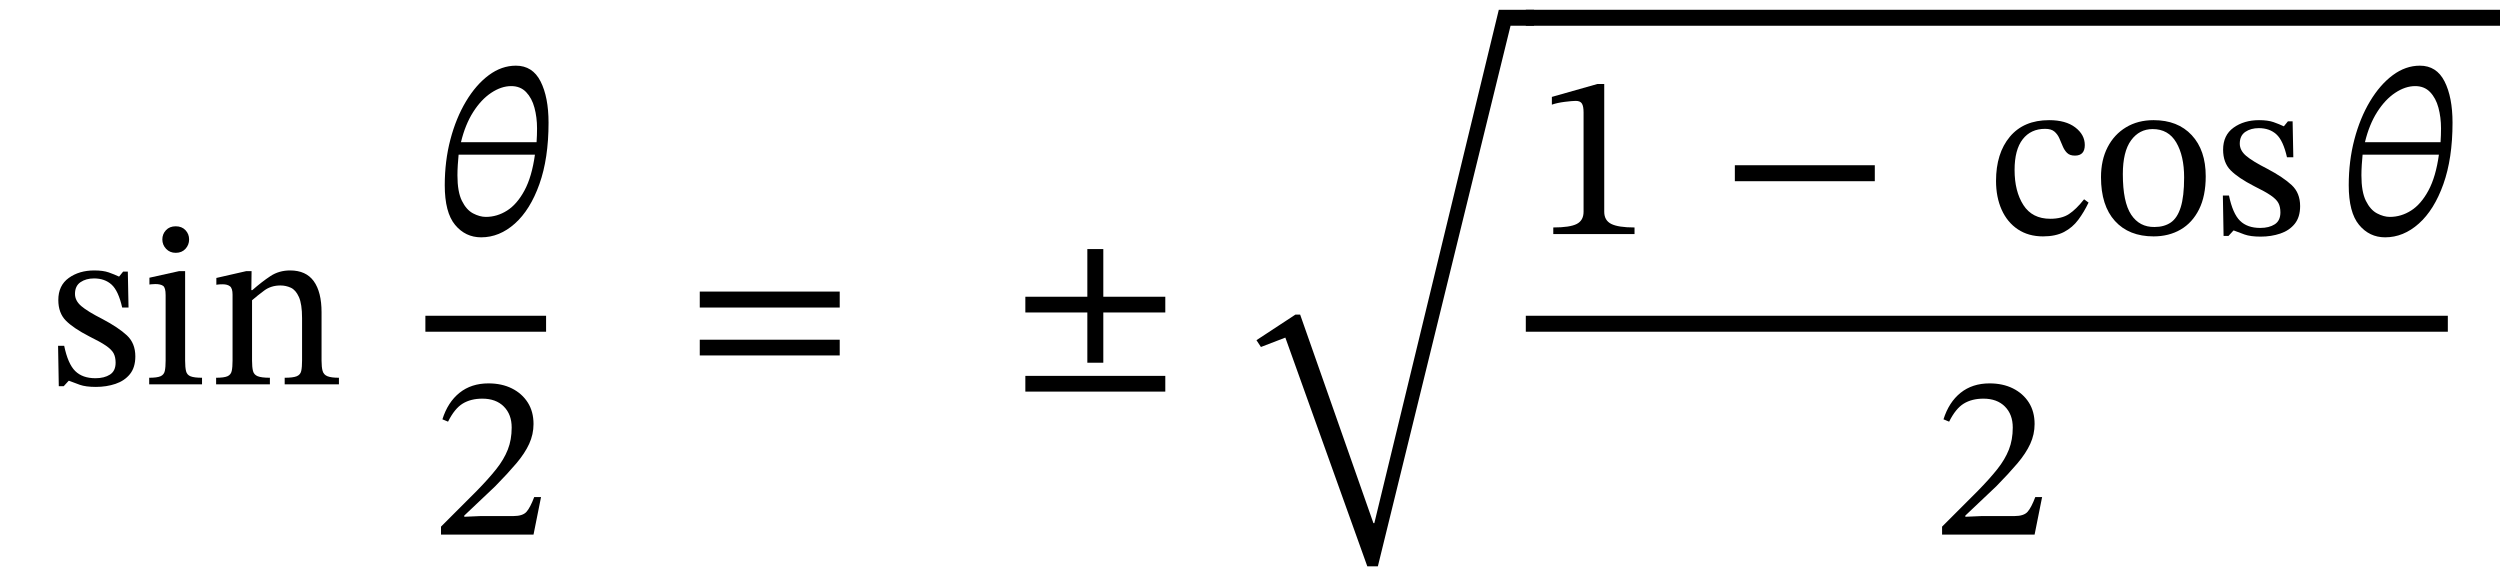 <svg xmlns="http://www.w3.org/2000/svg" xmlns:xlink="http://www.w3.org/1999/xlink" width="255.511" height="58.88" viewBox="-1 -39.28 255.511 58.88"><path d="M 4.936 -3.936 L 4.936 -3.936 L 5.56 -3.936 Q 5.944 -2.088 6.688 -1.356 Q 7.432 -0.624 8.752 -0.624 Q 9.664 -0.624 10.24 -0.996 Q 10.816 -1.368 10.816 -2.208 Q 10.816 -2.784 10.612 -3.168 Q 10.408 -3.552 9.832 -3.948 Q 9.256 -4.344 8.128 -4.896 Q 6.496 -5.736 5.728 -6.516 Q 4.96 -7.296 4.96 -8.616 Q 4.96 -10.104 6.028 -10.872 Q 7.096 -11.64 8.632 -11.64 Q 9.544 -11.64 10.12 -11.436 Q 10.696 -11.232 11.152 -11.016 L 11.176 -11.016 L 11.584 -11.52 L 12.064 -11.52 L 12.136 -7.848 L 11.488 -7.848 Q 11.104 -9.552 10.408 -10.188 Q 9.712 -10.824 8.608 -10.824 Q 7.792 -10.824 7.228 -10.44 Q 6.664 -10.056 6.664 -9.24 Q 6.664 -8.544 7.312 -7.992 Q 7.96 -7.44 9.472 -6.672 Q 11.104 -5.808 11.968 -5.004 Q 12.832 -4.2 12.832 -2.856 Q 12.832 -1.728 12.28 -1.044 Q 11.728 -0.36 10.804 -0.048 Q 9.88 0.264 8.8 0.264 Q 7.768 0.264 7.156 0.048 Q 6.544 -0.168 6.064 -0.36 L 6.016 -0.36 L 5.512 0.192 L 5.008 0.192 Z " fill="black" /><path d="M 19.648 -0.672 L 19.648 -0.672 L 19.648 0 L 14.248 0 L 14.248 -0.672 Q 15.064 -0.672 15.412 -0.828 Q 15.76 -0.984 15.844 -1.368 Q 15.928 -1.752 15.928 -2.424 L 15.928 -9.12 Q 15.928 -9.888 15.664 -10.068 Q 15.4 -10.248 14.872 -10.248 Q 14.632 -10.248 14.452 -10.224 Q 14.272 -10.2 14.272 -10.2 L 14.272 -10.896 L 17.296 -11.568 L 17.92 -11.568 L 17.92 -2.424 Q 17.92 -1.728 18.016 -1.344 Q 18.112 -0.96 18.484 -0.816 Q 18.856 -0.672 19.648 -0.672 Z M 16.96 -16.152 L 16.96 -16.152 Q 17.584 -16.152 17.956 -15.756 Q 18.328 -15.36 18.328 -14.808 Q 18.328 -14.256 17.956 -13.848 Q 17.584 -13.44 16.96 -13.44 Q 16.36 -13.44 15.976 -13.848 Q 15.592 -14.256 15.592 -14.808 Q 15.592 -15.36 15.964 -15.756 Q 16.336 -16.152 16.96 -16.152 Z " fill="black" /><path d="M 31.864 -7.368 L 31.864 -7.368 L 31.864 -2.424 Q 31.864 -1.752 31.972 -1.368 Q 32.08 -0.984 32.464 -0.828 Q 32.848 -0.672 33.64 -0.672 L 33.64 0 L 28.096 0 L 28.096 -0.672 Q 28.96 -0.672 29.332 -0.828 Q 29.704 -0.984 29.788 -1.368 Q 29.872 -1.752 29.872 -2.424 L 29.872 -6.768 Q 29.872 -8.208 29.548 -8.928 Q 29.224 -9.648 28.72 -9.876 Q 28.216 -10.104 27.664 -10.104 Q 26.704 -10.104 26.008 -9.588 Q 25.312 -9.072 24.76 -8.592 L 24.76 -2.424 Q 24.76 -1.752 24.856 -1.368 Q 24.952 -0.984 25.336 -0.828 Q 25.72 -0.672 26.584 -0.672 L 26.584 0 L 21.088 0 L 21.088 -0.672 Q 21.904 -0.672 22.252 -0.828 Q 22.6 -0.984 22.684 -1.368 Q 22.768 -1.752 22.768 -2.424 L 22.768 -9.168 Q 22.768 -9.816 22.504 -10.02 Q 22.24 -10.224 21.76 -10.224 Q 21.448 -10.224 21.28 -10.2 Q 21.112 -10.176 21.112 -10.176 L 21.112 -10.872 L 24.16 -11.568 L 24.712 -11.568 L 24.688 -9.624 L 24.784 -9.624 Q 25.768 -10.488 26.644 -11.064 Q 27.52 -11.64 28.648 -11.64 Q 30.28 -11.64 31.072 -10.536 Q 31.864 -9.432 31.864 -7.368 Z " fill="black" /><path d="M 55.064 -26.736 L 55.064 -26.736 Q 55.064 -23.088 54.128 -20.46 Q 53.192 -17.832 51.62 -16.428 Q 50.048 -15.024 48.176 -15.024 Q 46.568 -15.024 45.512 -16.296 Q 44.456 -17.568 44.456 -20.352 Q 44.456 -22.824 45.032 -25.02 Q 45.608 -27.216 46.628 -28.92 Q 47.648 -30.624 48.956 -31.596 Q 50.264 -32.568 51.728 -32.568 Q 53.432 -32.568 54.248 -30.96 Q 55.064 -29.352 55.064 -26.736 Z M 48.656 -17.112 L 48.656 -17.112 Q 49.808 -17.112 50.828 -17.76 Q 51.848 -18.408 52.604 -19.812 Q 53.36 -21.216 53.672 -23.472 L 45.872 -23.472 Q 45.824 -23.016 45.788 -22.428 Q 45.752 -21.84 45.752 -21.36 Q 45.752 -19.68 46.208 -18.756 Q 46.664 -17.832 47.348 -17.472 Q 48.032 -17.112 48.656 -17.112 Z M 51.248 -30.48 L 51.248 -30.48 Q 50.24 -30.48 49.208 -29.796 Q 48.176 -29.112 47.36 -27.828 Q 46.544 -26.544 46.112 -24.744 L 53.84 -24.744 Q 53.864 -25.08 53.876 -25.464 Q 53.888 -25.848 53.888 -26.16 Q 53.888 -27.288 53.624 -28.272 Q 53.36 -29.256 52.772 -29.868 Q 52.184 -30.48 51.248 -30.48 Z " fill="black" /><path d="M 54.296 11.52 L 54.296 11.52 L 53.528 15.36 L 44.072 15.36 L 44.072 14.544 L 47.72 10.896 Q 48.92 9.672 49.712 8.676 Q 50.504 7.68 50.9 6.672 Q 51.296 5.664 51.296 4.416 Q 51.296 3.072 50.492 2.268 Q 49.688 1.464 48.296 1.464 Q 47.12 1.464 46.292 1.968 Q 45.464 2.472 44.792 3.816 L 44.216 3.576 Q 44.768 1.824 45.968 0.864 Q 47.168 -0.096 48.92 -0.096 Q 50.288 -0.096 51.32 0.42 Q 52.352 0.936 52.94 1.86 Q 53.528 2.784 53.528 4.056 Q 53.528 5.112 53.084 6.084 Q 52.64 7.056 51.764 8.088 Q 50.888 9.12 49.616 10.416 L 46.448 13.416 L 46.448 13.536 L 48.128 13.464 L 51.464 13.464 Q 52.424 13.464 52.808 13.032 Q 53.192 12.6 53.6 11.52 Z " fill="black" /><rect x="42.476" y="-7.008" width="12.336" height="1.632" fill="black" /><path d="M 84.823 -7.848 L 84.823 -7.848 L 70.519 -7.848 L 70.519 -9.48 L 84.823 -9.48 Z M 84.823 -2.952 L 84.823 -2.952 L 70.519 -2.952 L 70.519 -4.56 L 84.823 -4.56 Z " fill="black" /><path d="M 118.099 -7.344 L 118.099 -7.344 L 111.763 -7.344 L 111.763 -2.208 L 110.131 -2.208 L 110.131 -7.344 L 103.795 -7.344 L 103.795 -8.952 L 110.131 -8.952 L 110.131 -13.824 L 111.763 -13.824 L 111.763 -8.952 L 118.099 -8.952 Z M 118.099 0.744 L 118.099 0.744 L 103.795 0.744 L 103.795 -0.864 L 118.099 -0.864 Z " fill="black" /><path d="M 152.184 -38.28 L 152.184 -38.28 L 155.784 -38.28 L 155.784 -36.648 L 153.384 -36.648 L 139.824 18.6 L 138.744 18.6 L 130.368 -4.776 L 127.872 -3.816 L 127.416 -4.512 L 131.4 -7.128 L 131.88 -7.128 L 139.368 14.184 L 139.464 14.184 Z " fill="black" /><path d="M 166.056 -15.36 L 166.056 -15.36 L 157.752 -15.36 L 157.752 -16.032 Q 159.456 -16.032 160.152 -16.392 Q 160.848 -16.752 160.848 -17.64 L 160.848 -27.792 Q 160.848 -28.416 160.68 -28.692 Q 160.512 -28.968 160.056 -28.968 Q 159.696 -28.968 158.928 -28.872 Q 158.16 -28.776 157.608 -28.584 L 157.608 -29.376 L 162.264 -30.696 L 162.96 -30.696 L 162.96 -17.64 Q 162.96 -16.752 163.68 -16.392 Q 164.4 -16.032 166.056 -16.032 Z " fill="black" /><path d="M 190.613 -20.76 L 190.613 -20.76 L 176.309 -20.76 L 176.309 -22.392 L 190.613 -22.392 Z " fill="black" /><path d="M 212.003 -18.912 L 212.003 -18.912 L 212.459 -18.576 Q 212.003 -17.616 211.415 -16.824 Q 210.827 -16.032 209.963 -15.576 Q 209.099 -15.12 207.803 -15.12 Q 206.315 -15.12 205.235 -15.84 Q 204.155 -16.56 203.579 -17.844 Q 203.003 -19.128 203.003 -20.784 Q 203.003 -23.616 204.419 -25.308 Q 205.835 -27 208.427 -27 Q 210.131 -27 211.103 -26.256 Q 212.075 -25.512 212.075 -24.456 Q 212.075 -23.376 211.067 -23.376 Q 210.539 -23.376 210.263 -23.652 Q 209.987 -23.928 209.819 -24.336 Q 209.651 -24.744 209.471 -25.152 Q 209.291 -25.56 208.967 -25.836 Q 208.643 -26.112 208.019 -26.112 Q 206.555 -26.112 205.727 -25.044 Q 204.899 -23.976 204.899 -21.912 Q 204.899 -19.728 205.799 -18.324 Q 206.699 -16.92 208.547 -16.92 Q 209.723 -16.92 210.455 -17.4 Q 211.187 -17.88 212.003 -18.912 Z " fill="black" /><path d="M 219.107 -27 L 219.107 -27 Q 221.579 -27 223.007 -25.464 Q 224.435 -23.928 224.435 -21.264 Q 224.435 -19.248 223.751 -17.88 Q 223.067 -16.512 221.867 -15.816 Q 220.667 -15.12 219.107 -15.12 Q 216.587 -15.12 215.159 -16.692 Q 213.731 -18.264 213.731 -21.168 Q 213.731 -22.92 214.403 -24.228 Q 215.075 -25.536 216.287 -26.268 Q 217.499 -27 219.107 -27 Z M 219.011 -26.088 L 219.011 -26.088 Q 217.643 -26.088 216.803 -24.936 Q 215.963 -23.784 215.963 -21.48 Q 215.963 -18.624 216.815 -17.34 Q 217.667 -16.056 219.203 -16.08 Q 220.187 -16.08 220.859 -16.536 Q 221.531 -16.992 221.879 -18.096 Q 222.227 -19.2 222.227 -21.144 Q 222.227 -23.352 221.423 -24.72 Q 220.619 -26.088 219.011 -26.088 Z " fill="black" /><path d="M 226.187 -19.296 L 226.187 -19.296 L 226.811 -19.296 Q 227.195 -17.448 227.939 -16.716 Q 228.683 -15.984 230.003 -15.984 Q 230.915 -15.984 231.491 -16.356 Q 232.067 -16.728 232.067 -17.568 Q 232.067 -18.144 231.863 -18.528 Q 231.659 -18.912 231.083 -19.308 Q 230.507 -19.704 229.379 -20.256 Q 227.747 -21.096 226.979 -21.876 Q 226.211 -22.656 226.211 -23.976 Q 226.211 -25.464 227.279 -26.232 Q 228.347 -27 229.883 -27 Q 230.795 -27 231.371 -26.796 Q 231.947 -26.592 232.403 -26.376 L 232.427 -26.376 L 232.835 -26.88 L 233.315 -26.88 L 233.387 -23.208 L 232.739 -23.208 Q 232.355 -24.912 231.659 -25.548 Q 230.963 -26.184 229.859 -26.184 Q 229.043 -26.184 228.479 -25.8 Q 227.915 -25.416 227.915 -24.6 Q 227.915 -23.904 228.563 -23.352 Q 229.211 -22.8 230.723 -22.032 Q 232.355 -21.168 233.219 -20.364 Q 234.083 -19.56 234.083 -18.216 Q 234.083 -17.088 233.531 -16.404 Q 232.979 -15.72 232.055 -15.408 Q 231.131 -15.096 230.051 -15.096 Q 229.019 -15.096 228.407 -15.312 Q 227.795 -15.528 227.315 -15.72 L 227.267 -15.72 L 226.763 -15.168 L 226.259 -15.168 Z " fill="black" /><path d="M 249.659 -26.736 L 249.659 -26.736 Q 249.659 -23.088 248.723 -20.46 Q 247.787 -17.832 246.215 -16.428 Q 244.643 -15.024 242.771 -15.024 Q 241.163 -15.024 240.107 -16.296 Q 239.051 -17.568 239.051 -20.352 Q 239.051 -22.824 239.627 -25.02 Q 240.203 -27.216 241.223 -28.92 Q 242.243 -30.624 243.551 -31.596 Q 244.859 -32.568 246.323 -32.568 Q 248.027 -32.568 248.843 -30.96 Q 249.659 -29.352 249.659 -26.736 Z M 243.251 -17.112 L 243.251 -17.112 Q 244.403 -17.112 245.423 -17.76 Q 246.443 -18.408 247.199 -19.812 Q 247.955 -21.216 248.267 -23.472 L 240.467 -23.472 Q 240.419 -23.016 240.383 -22.428 Q 240.347 -21.84 240.347 -21.36 Q 240.347 -19.68 240.803 -18.756 Q 241.259 -17.832 241.943 -17.472 Q 242.627 -17.112 243.251 -17.112 Z M 245.843 -30.48 L 245.843 -30.48 Q 244.835 -30.48 243.803 -29.796 Q 242.771 -29.112 241.955 -27.828 Q 241.139 -26.544 240.707 -24.744 L 248.435 -24.744 Q 248.459 -25.08 248.471 -25.464 Q 248.483 -25.848 248.483 -26.16 Q 248.483 -27.288 248.219 -28.272 Q 247.955 -29.256 247.367 -29.868 Q 246.779 -30.48 245.843 -30.48 Z " fill="black" /><path d="M 207.713 11.52 L 207.713 11.52 L 206.945 15.36 L 197.489 15.36 L 197.489 14.544 L 201.137 10.896 Q 202.337 9.672 203.129 8.676 Q 203.921 7.68 204.317 6.672 Q 204.713 5.664 204.713 4.416 Q 204.713 3.072 203.909 2.268 Q 203.105 1.464 201.713 1.464 Q 200.537 1.464 199.709 1.968 Q 198.881 2.472 198.209 3.816 L 197.633 3.576 Q 198.185 1.824 199.385 0.864 Q 200.585 -0.096 202.337 -0.096 Q 203.705 -0.096 204.737 0.42 Q 205.769 0.936 206.357 1.86 Q 206.945 2.784 206.945 4.056 Q 206.945 5.112 206.501 6.084 Q 206.057 7.056 205.181 8.088 Q 204.305 9.12 203.033 10.416 L 199.865 13.416 L 199.865 13.536 L 201.545 13.464 L 204.881 13.464 Q 205.841 13.464 206.225 13.032 Q 206.609 12.6 207.017 11.52 Z " fill="black" /><rect x="154.944" y="-7.008" width="94.235" height="1.632" fill="black" /><rect x="154.944" y="-38.28" width="99.567" height="1.632" fill="black" /></svg>